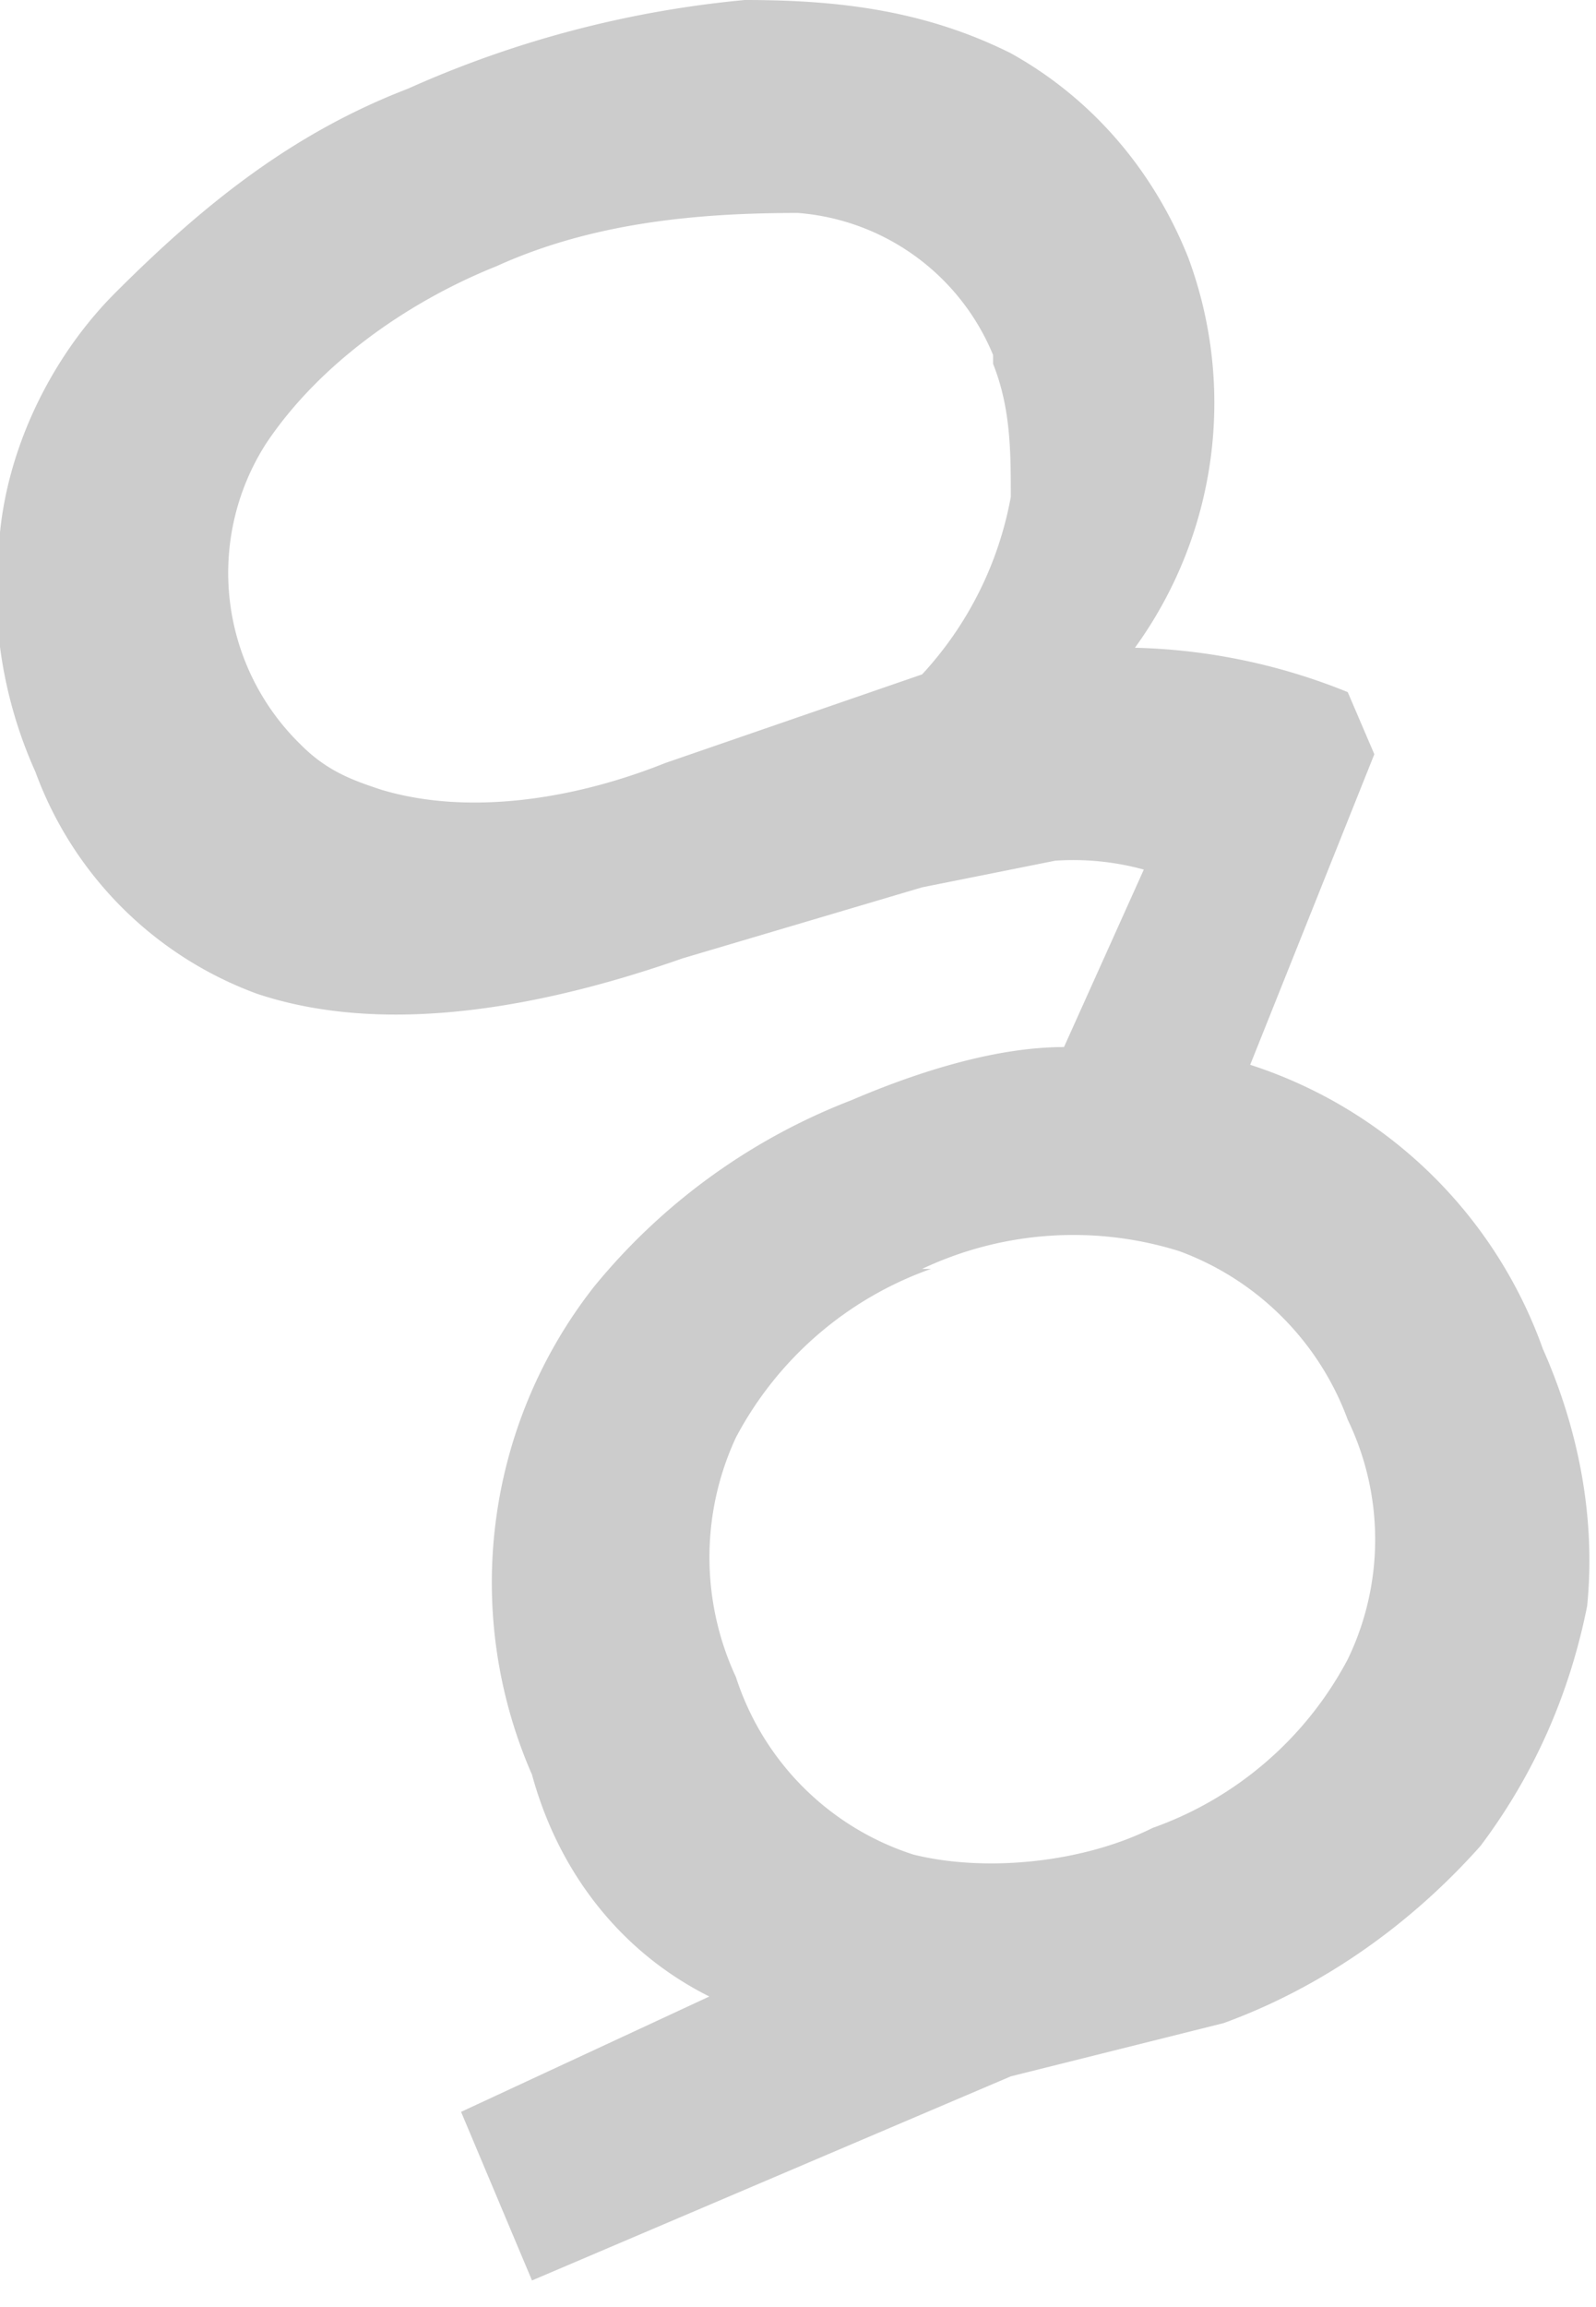 <svg width="18" height="26" fill="none" xmlns="http://www.w3.org/2000/svg"><path d="M9.6 12.4c.7-.3 1.6-.6 2.4-.6l.9-2a3 3 0 0 0-1-.1l-1.5.3-2.7.8c-2 .7-3.6.8-4.8.4A4.2 4.2 0 0 1 .4 8.7 5 5 0 0 1 0 6c.1-1 .6-2 1.3-2.7 1-1 2-1.8 3.3-2.3a12 12 0 0 1 3.8-1c1 0 2 .1 3 .6.9.5 1.6 1.3 2 2.3a4.7 4.7 0 0 1-.6 4.4 6.8 6.8 0 0 1 2.4.5l.3.7-1.4 3.5a5.2 5.2 0 0 1 3.3 3.2c.4.9.6 1.9.5 2.9-.2 1-.6 1.9-1.2 2.7-.8.9-1.8 1.6-2.9 2l-2.4.6L6 25.7l-.8-1.9L8 22.5C7 22 6.3 21.1 6 20a5.4 5.4 0 0 1 .7-5.5 7 7 0 0 1 2.9-2.1ZM11.2 4A2.6 2.6 0 0 0 9 2.4c-1.1 0-2.3.1-3.4.6-1 .4-2 1.1-2.6 2a2.7 2.7 0 0 0 .4 3.4c.3.3.6.4.9.5 1 .3 2.2.1 3.2-.3l2.9-1a4 4 0 0 0 1-2c0-.5 0-1-.2-1.5Zm-.7 10.3a4 4 0 0 0-2.2 1.9 3.2 3.2 0 0 0 0 2.7 3.1 3.1 0 0 0 2 2c.8.2 1.9.1 2.7-.3a4 4 0 0 0 2.2-1.9 3.1 3.1 0 0 0 0-2.7 3.2 3.2 0 0 0-1.9-1.9 4 4 0 0 0-2.9.2Z" fill="#CCC"/></svg>